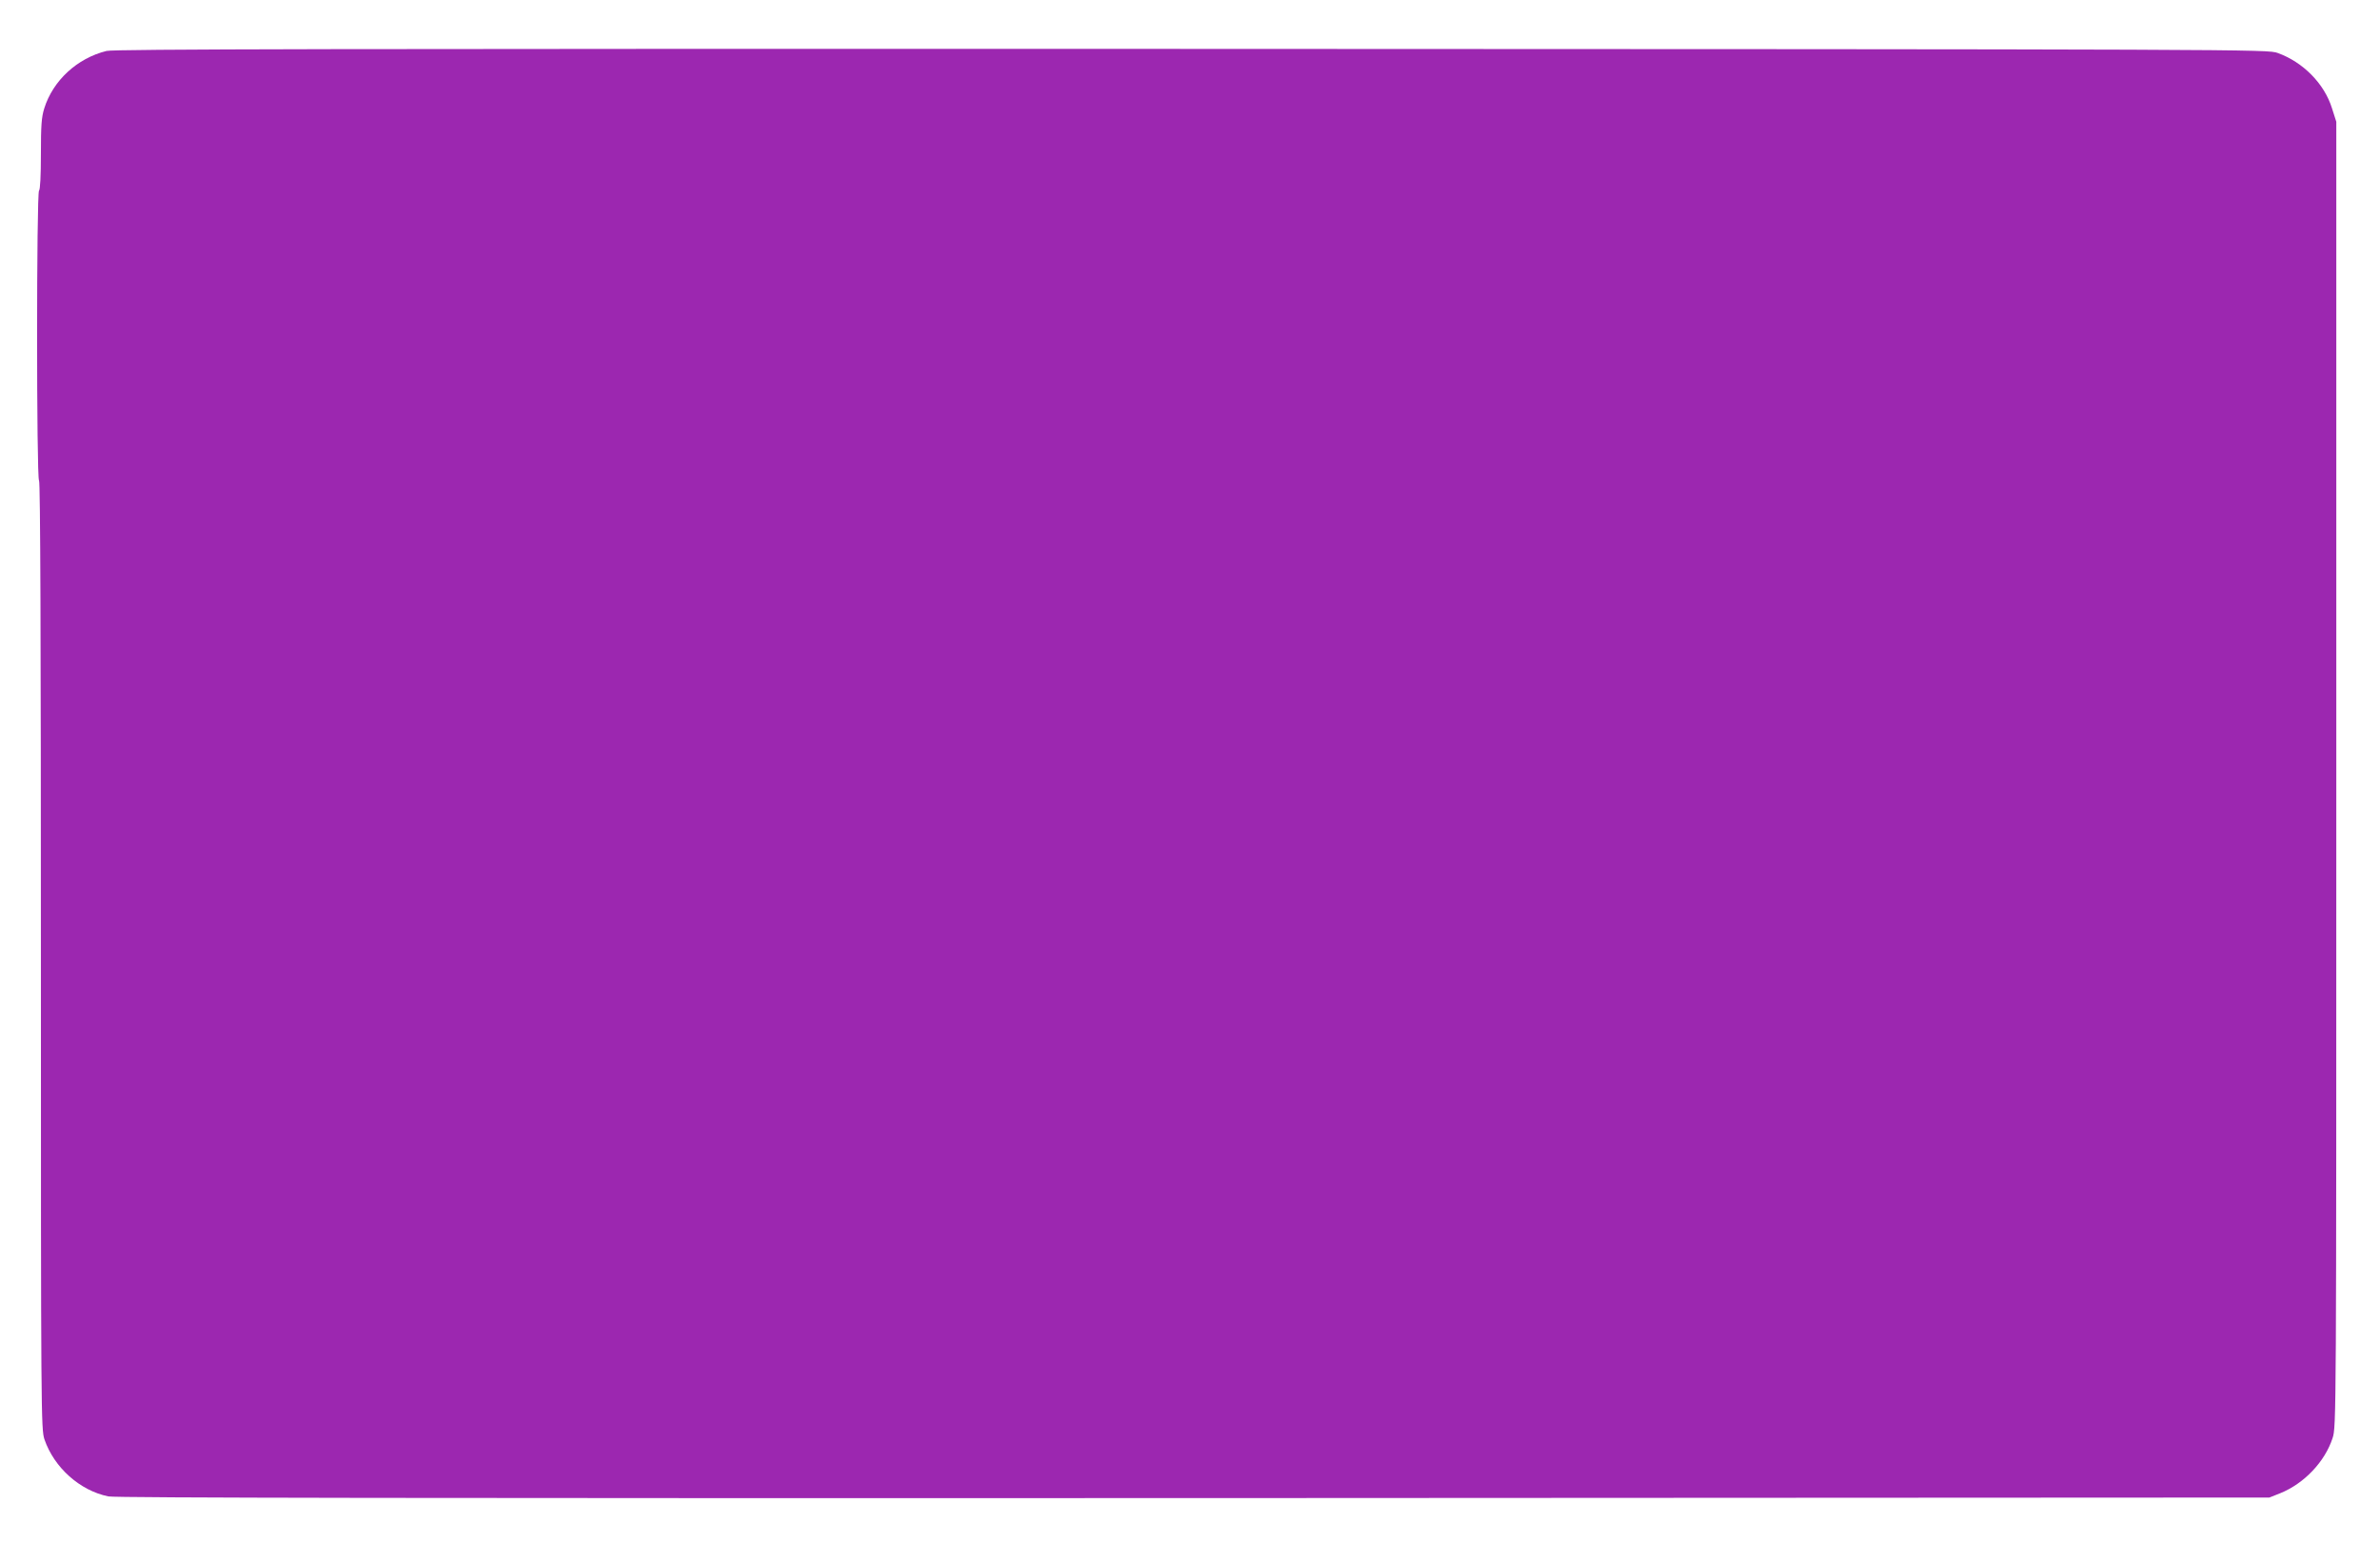 <?xml version="1.0" standalone="no"?>
<!DOCTYPE svg PUBLIC "-//W3C//DTD SVG 20010904//EN"
 "http://www.w3.org/TR/2001/REC-SVG-20010904/DTD/svg10.dtd">
<svg version="1.0" xmlns="http://www.w3.org/2000/svg"
 width="1280pt" height="830pt" viewBox="0 0 1280 830"
 preserveAspectRatio="xMidYMid meet">
<g transform="translate(0,830) scale(0.1,-0.1)"
fill="#9c27b0" stroke="none">
<path d="M573 8026 c-158 -39 -288 -159 -335 -309 -15 -48 -18 -93 -18 -247 0
-115 -4 -191 -10 -195 -14 -9 -14 -1551 0 -1560 7 -4 10 -866 10 -2554 0
-2476 1 -2549 19 -2603 52 -152 191 -276 344 -307 37 -8 1737 -10 5837 -9
l5785 3 58 23 c129 52 241 170 282 297 20 59 20 108 20 3570 l0 3510 -23 72
c-41 133 -156 249 -292 298 -55 20 -107 20 -5840 22 -4604 1 -5796 -1 -5837
-11z"/>
</g>
</svg>
